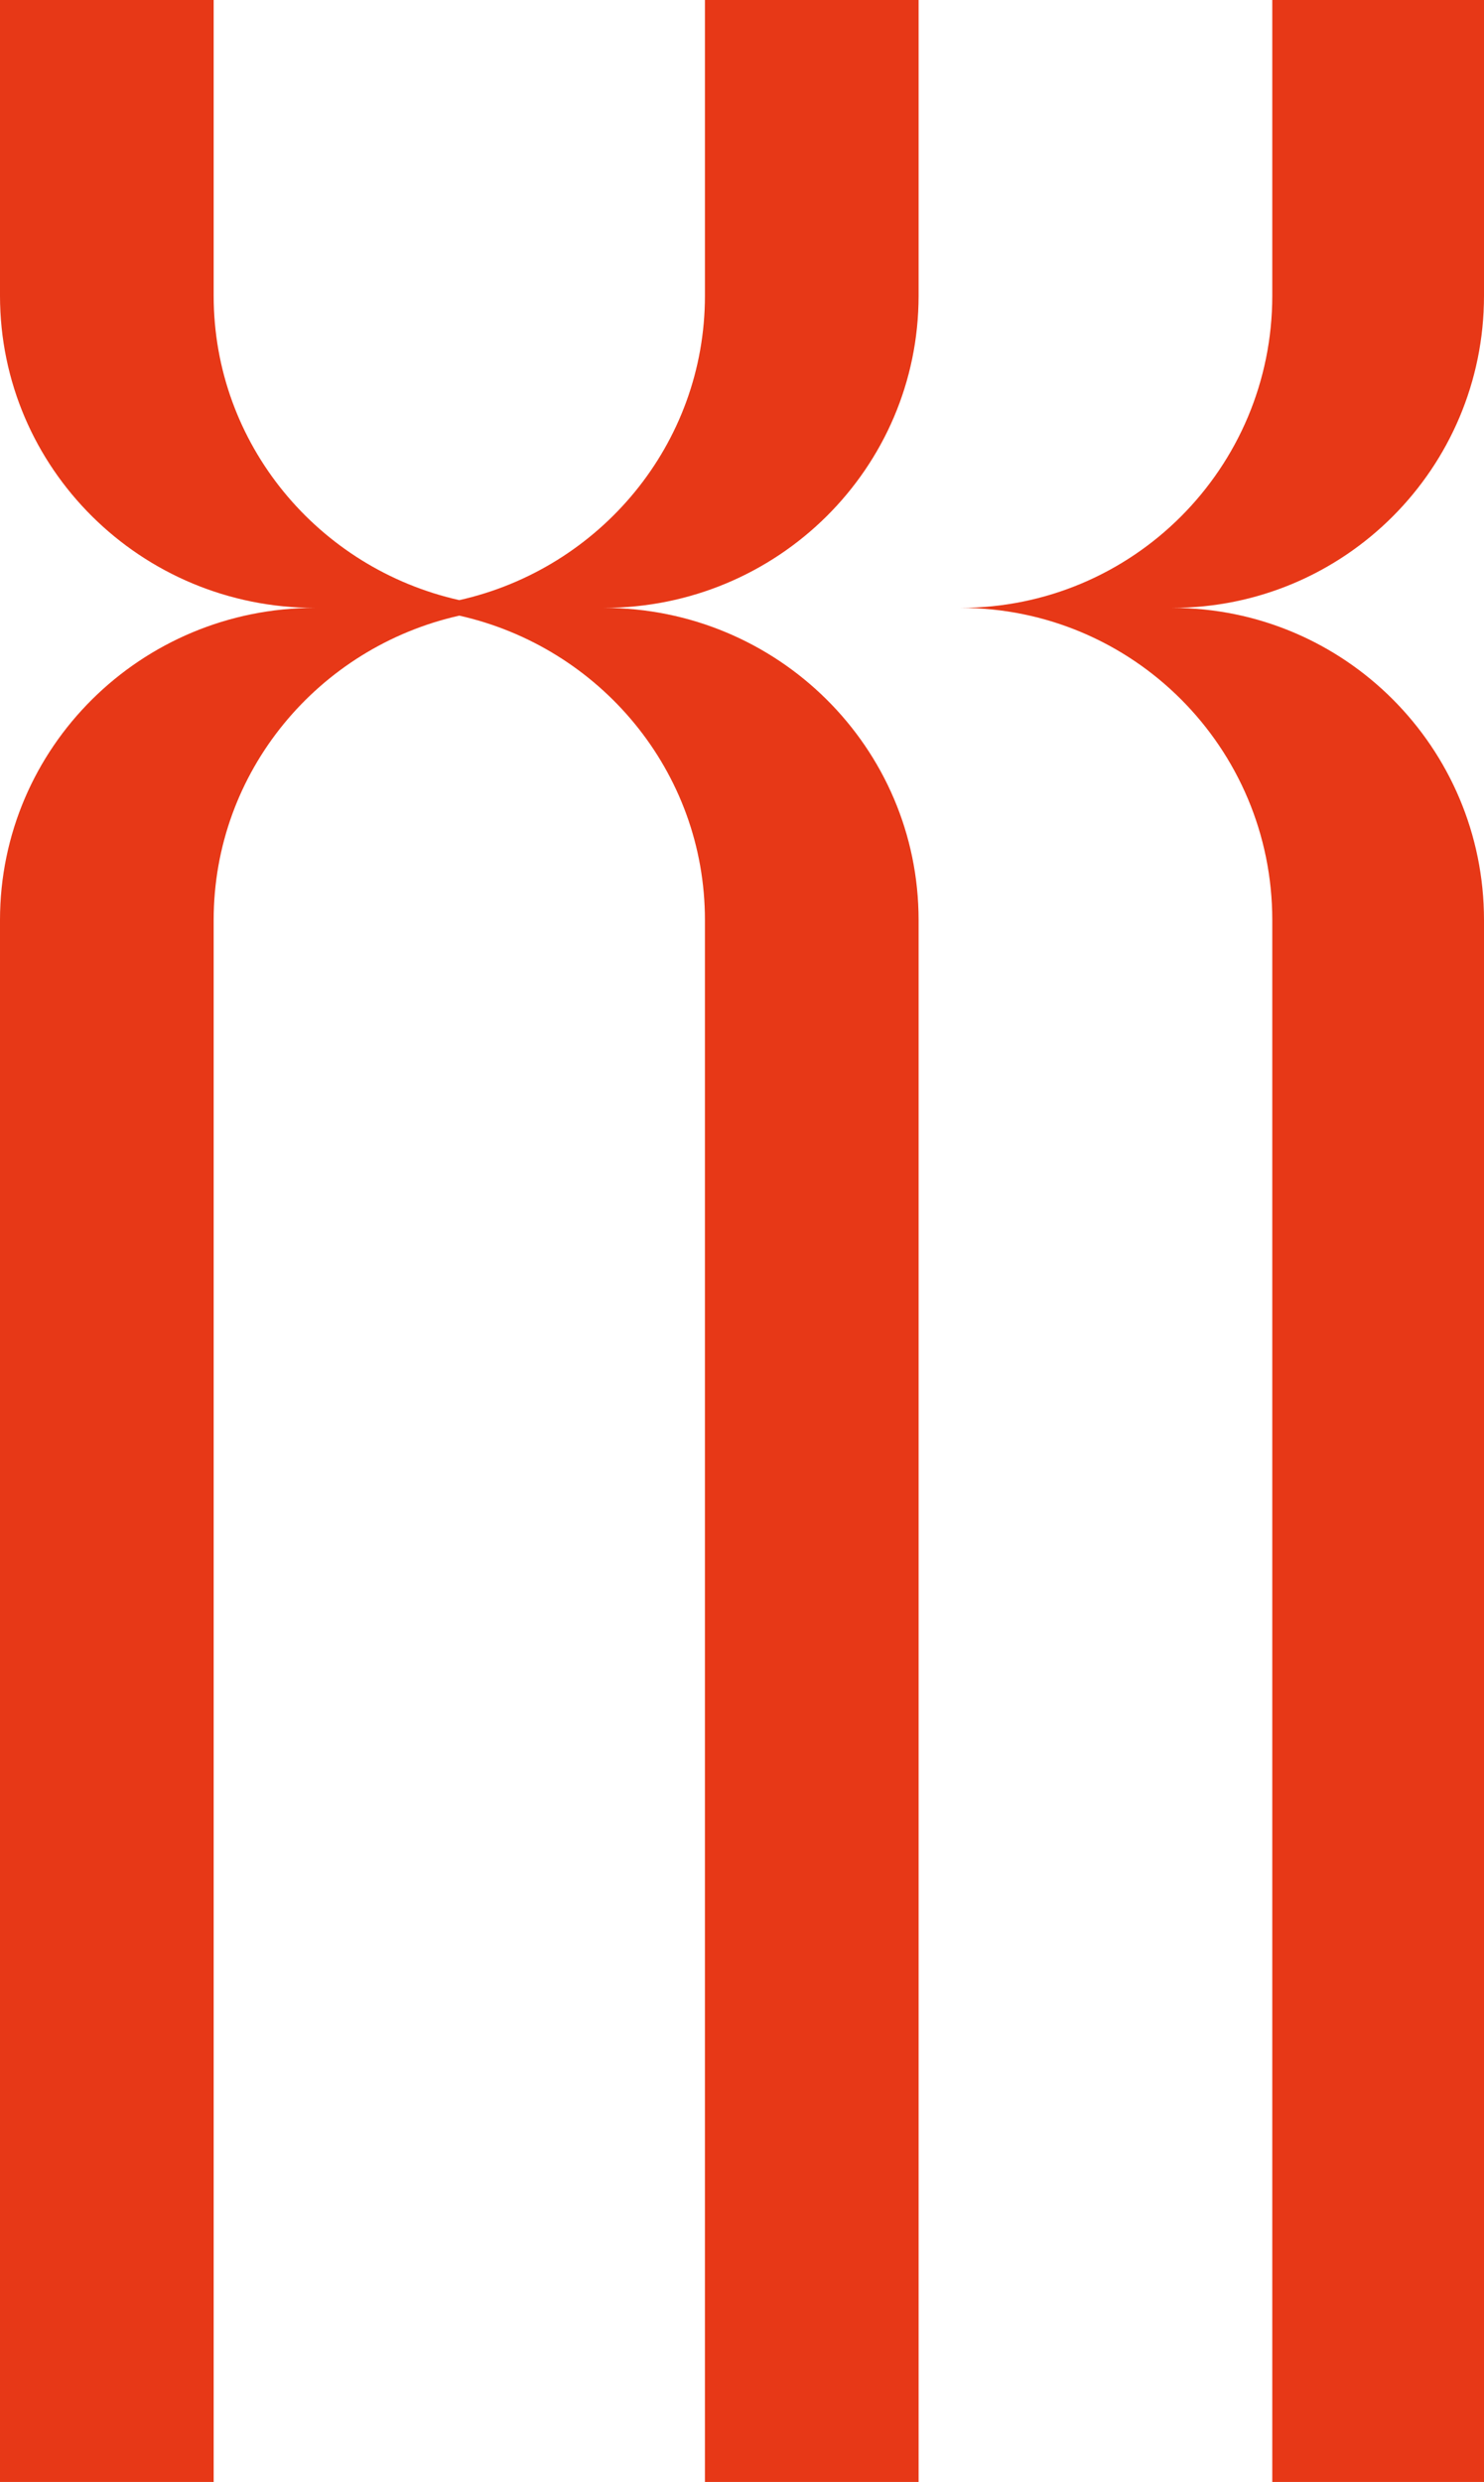 <?xml version="1.0" encoding="utf-8"?>
<!-- Generator: Adobe Illustrator 21.0.2, SVG Export Plug-In . SVG Version: 6.00 Build 0)  -->
<svg version="1.1" id="圖層_1" xmlns="http://www.w3.org/2000/svg" xmlns:xlink="http://www.w3.org/1999/xlink" x="0px" y="0px"
	 viewBox="0 0 306.3 512" style="enable-background:new 0 0 306.3 512;" xml:space="preserve">
<style type="text/css">
	.st0{fill:#E73817;}
</style>
<path class="st0" d="M145.5,61c0,30.7-21.7,56.3-50.7,62.8c-29-6.5-50.7-32.1-50.7-62.8V0H0v61c0,35.6,29.1,64.4,65,64.4
	c-35.9,0-65,28.8-65,64.4V512h44.1V189.8c0-30.7,21.7-56.3,50.7-62.8c29,6.5,50.7,32.1,50.7,62.8V512h44.1l0-322.2
	c0-35.6-29.1-64.4-65-64.4c35.9,0,65-28.8,65-64.4V0h-44.1V61z"/>
<path class="st0" d="M306.3,61V0h-43.7v61c0,35.6-28.8,64.4-64.4,64.4c35.6,0,64.4,28.8,64.4,64.4V512h43.7V189.8
	c0-35.6-28.8-64.4-64.4-64.4C277.5,125.4,306.3,96.6,306.3,61"/>
</svg>

